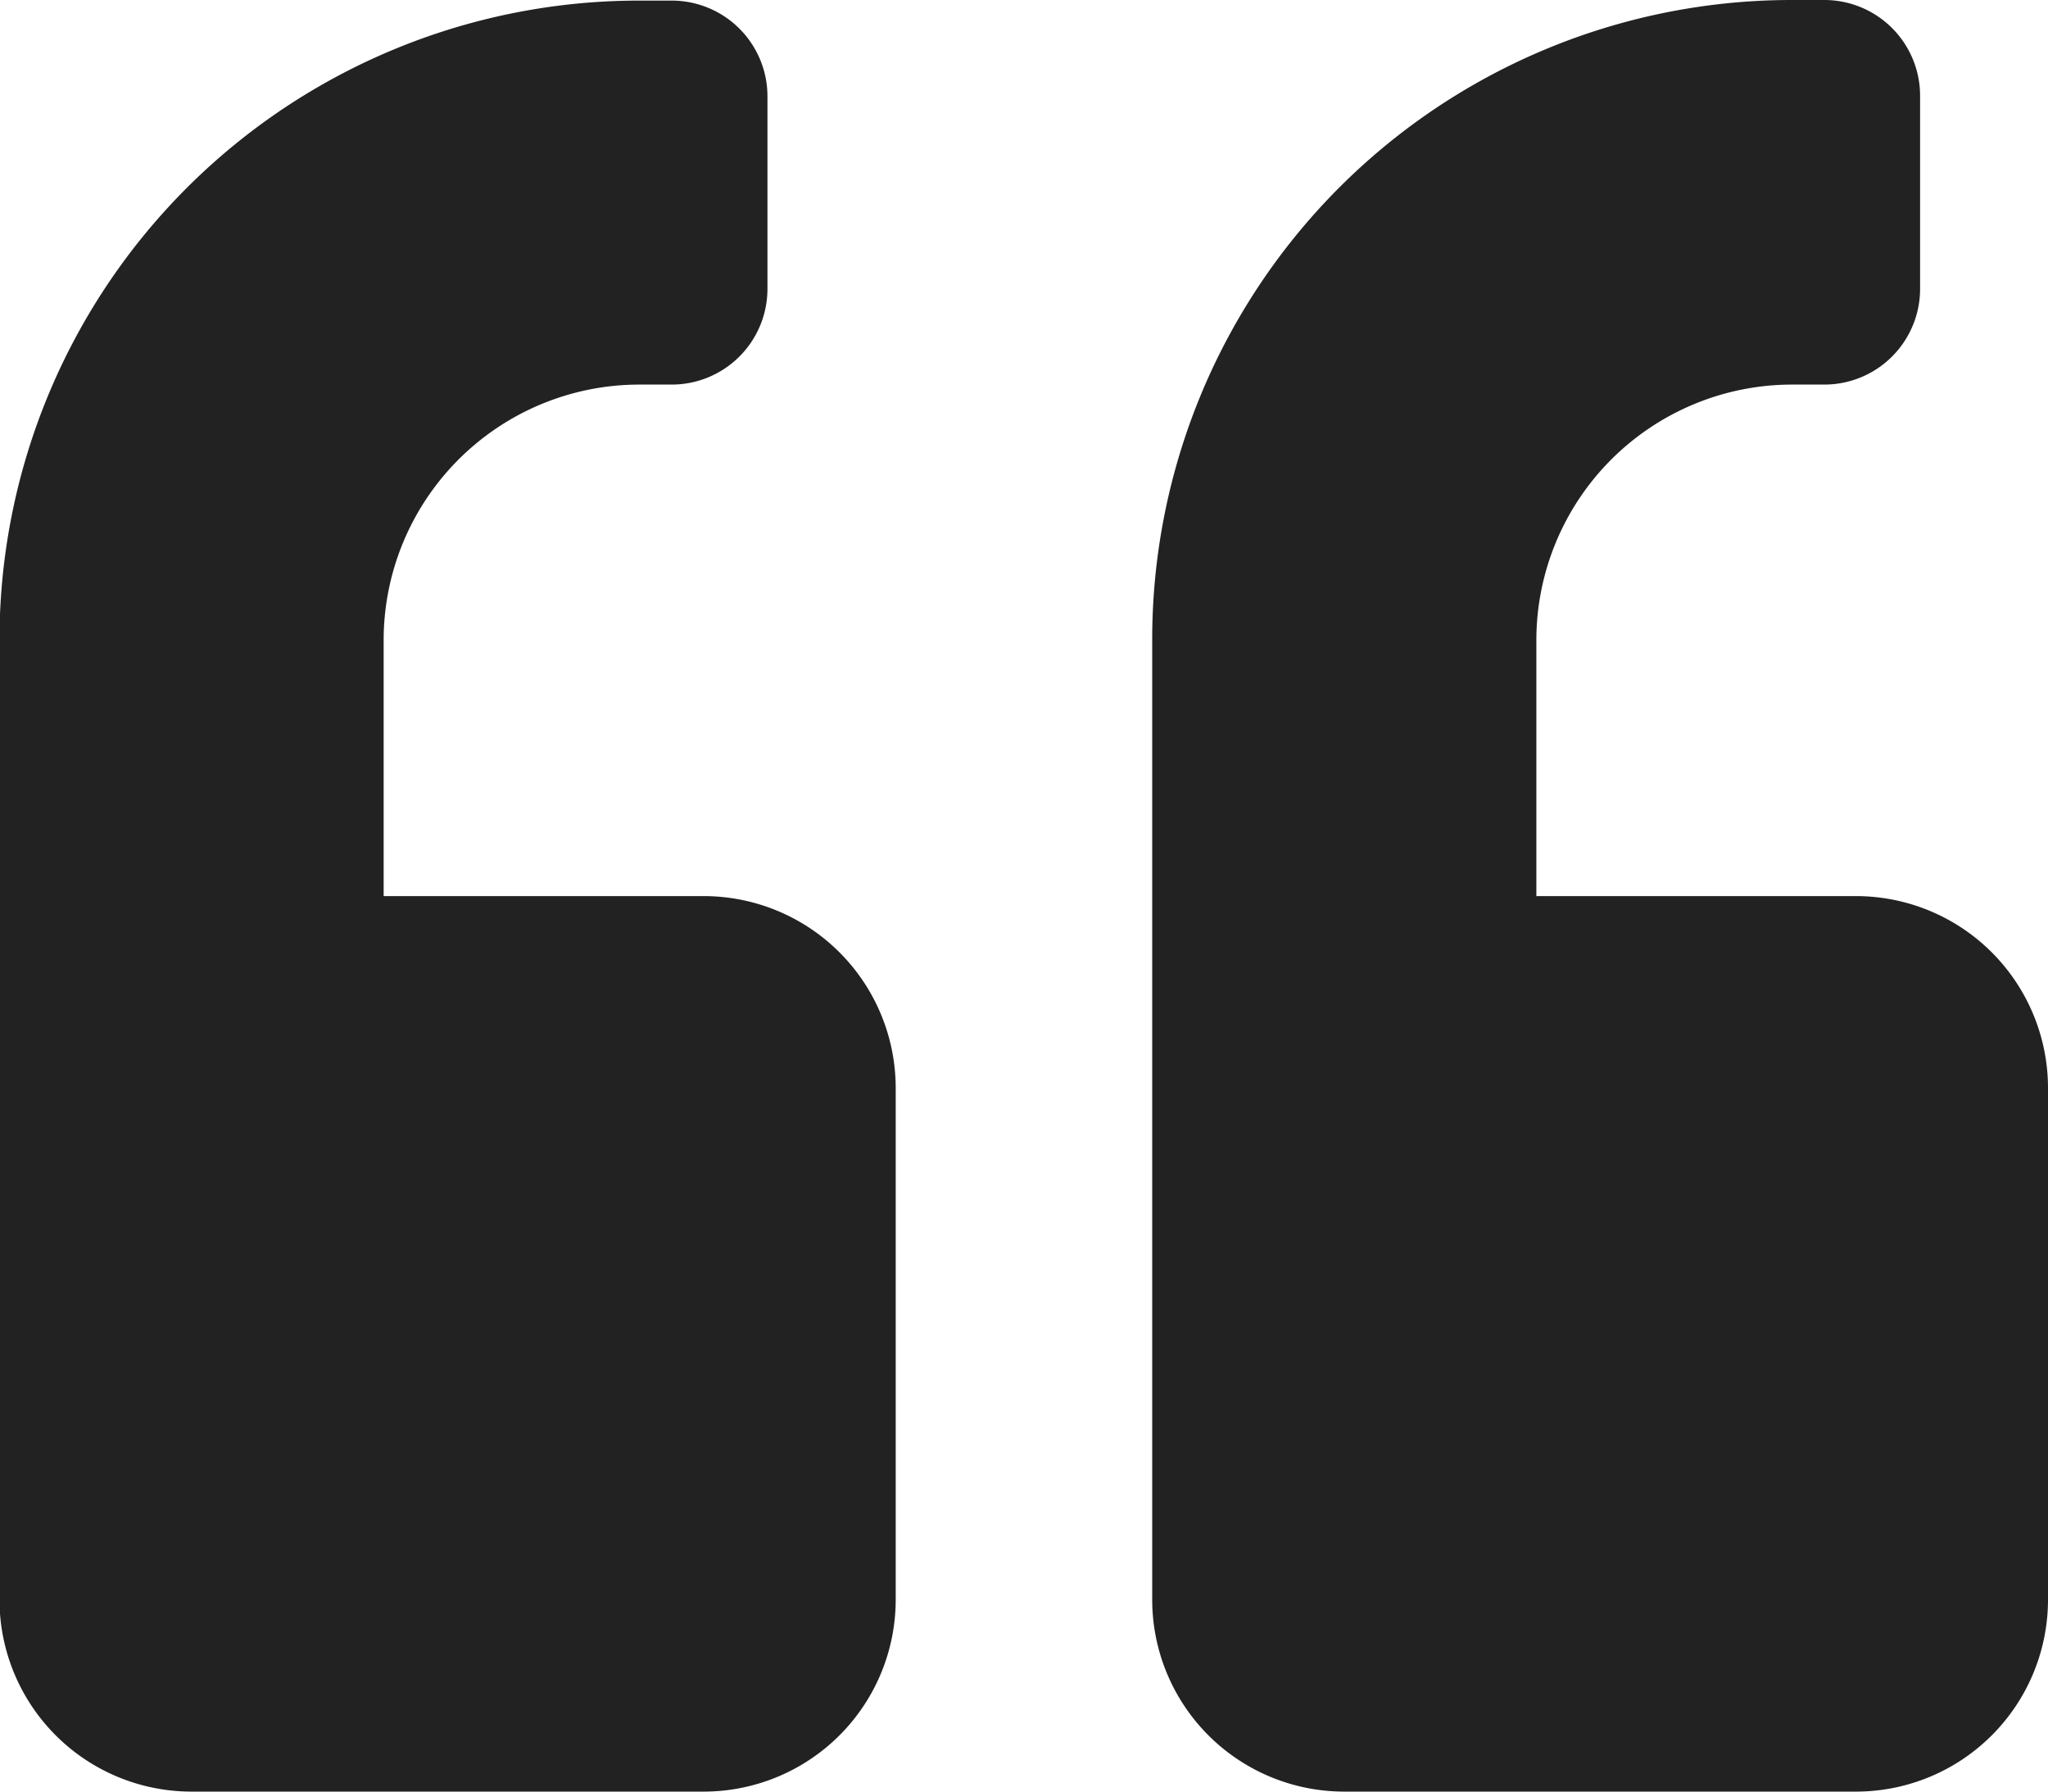 <svg xmlns="http://www.w3.org/2000/svg" width="24.017" height="21.015" viewBox="0 0 24.017 21.015">
  <path id="quote-right-solid" d="M21.765,32h-6a2.252,2.252,0,0,0-2.252,2.252v6a2.252,2.252,0,0,0,2.252,2.252h3.753v3a3,3,0,0,1-3,3h-.375a1.123,1.123,0,0,0-1.126,1.126v2.252a1.123,1.123,0,0,0,1.126,1.126h.375a7.5,7.5,0,0,0,7.505-7.505V34.252A2.252,2.252,0,0,0,21.765,32ZM8.256,32h-6A2.252,2.252,0,0,0,0,34.252v6a2.252,2.252,0,0,0,2.252,2.252H6v3a3,3,0,0,1-3,3H2.627A1.123,1.123,0,0,0,1.5,49.637v2.252a1.123,1.123,0,0,0,1.126,1.126H3a7.5,7.5,0,0,0,7.505-7.505V34.252A2.252,2.252,0,0,0,8.256,32Z" transform="translate(24.017 53.015) rotate(180)" fill="#222"/>
</svg>
